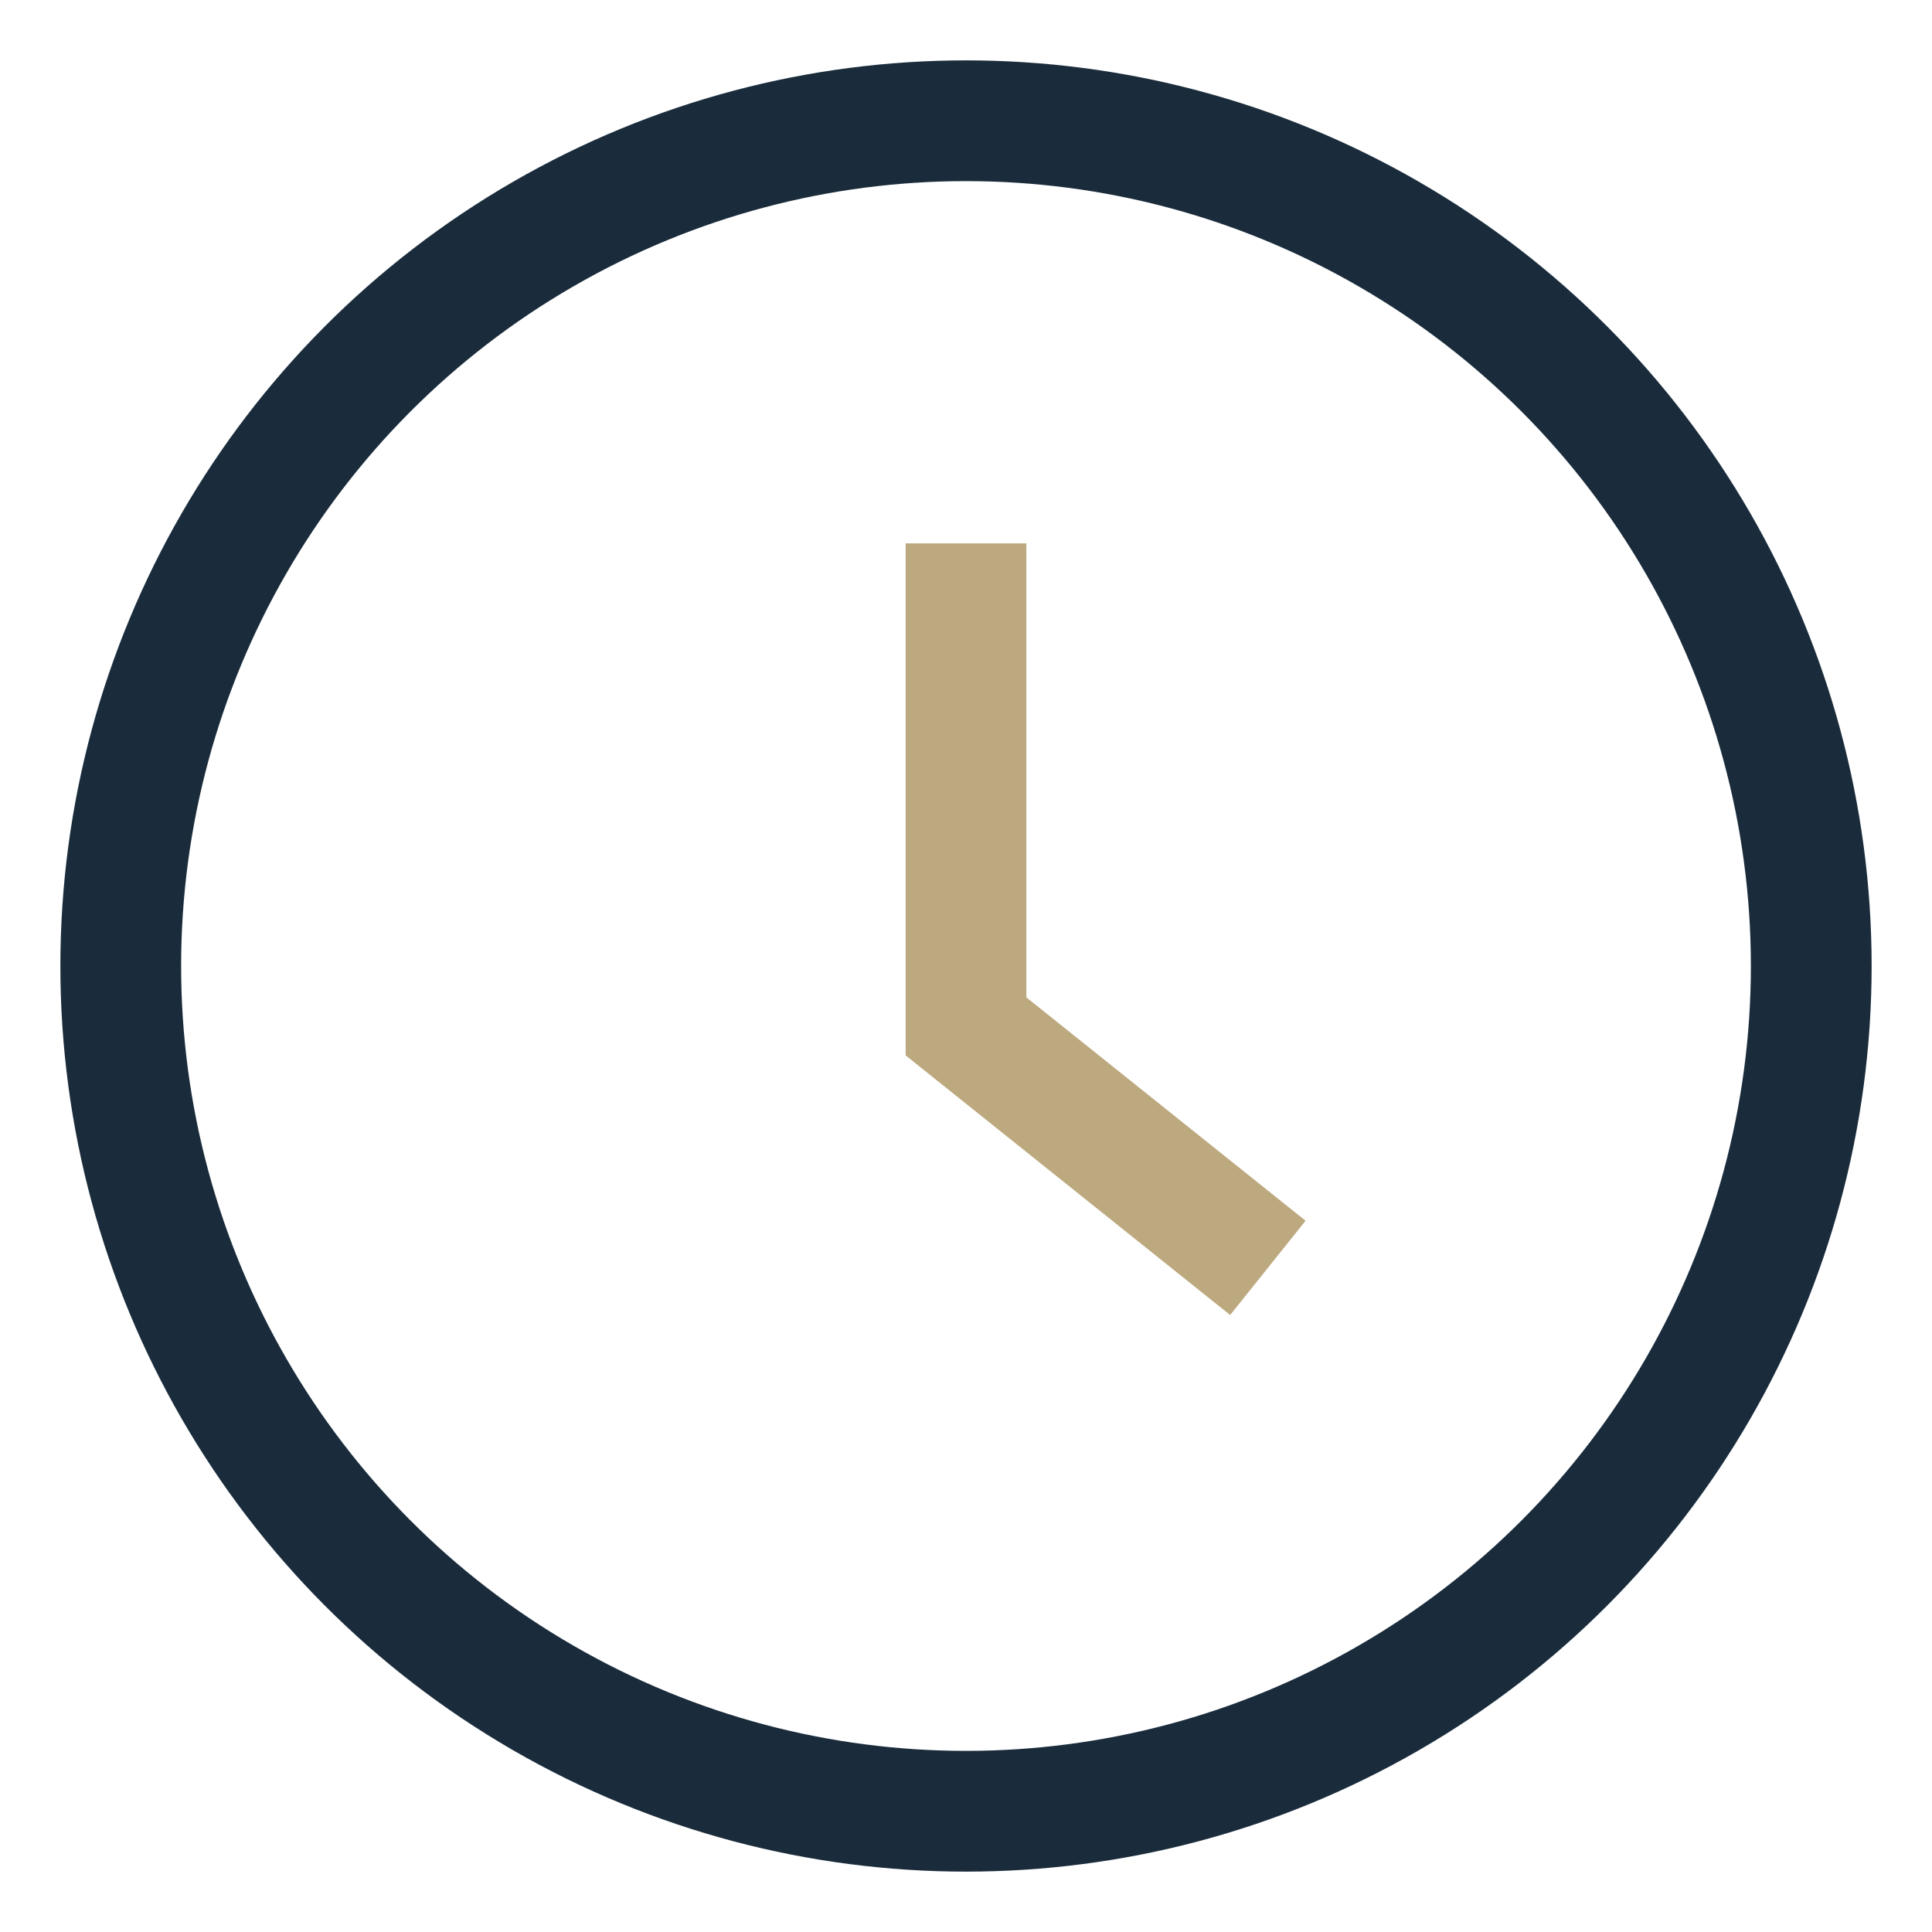 <?xml version="1.0" encoding="UTF-8"?>
<svg xmlns="http://www.w3.org/2000/svg" width="32" height="32" viewBox="0 0 32 32"><circle cx="16" cy="16" r="14" fill="none" stroke="#1A2C3C" stroke-width="2"/><path d="M16 9v8l5 4" stroke="#BDA97F" stroke-width="2" fill="none"/></svg>